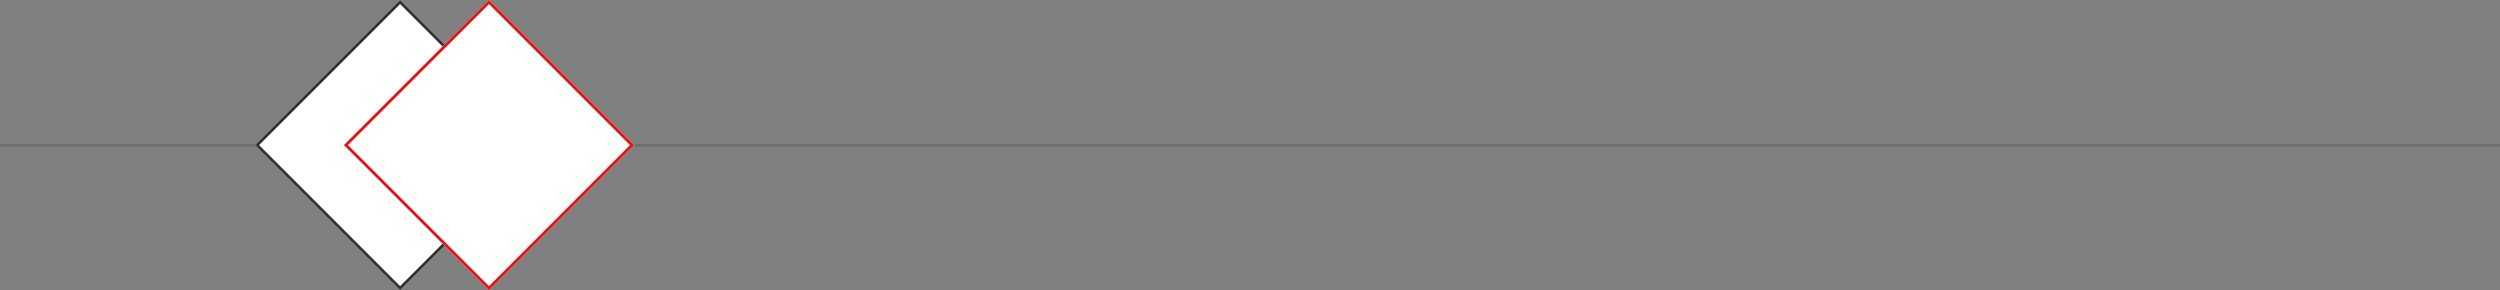 <svg xmlns="http://www.w3.org/2000/svg" width="868" height="100.749" viewBox="0 0 868 100.749">
  <rect x="0" y="0" width="868" height="100.749" fill="#808080" stroke="none"/>
  <g id="Group_338270" data-name="Group 338270" transform="translate(2744.5 -484.127)">
    <g id="Rectangle_113726" data-name="Rectangle 113726" transform="translate(-2605.589 484.127) rotate(45)" fill="#fff" stroke="#313131" stroke-width="1">
      <rect width="71.24" height="71.24" stroke="none"/>
      <rect x="0.5" y="0.5" width="70.24" height="70.24" fill="none"/>
    </g>
    <g id="Rectangle_113730" data-name="Rectangle 113730" transform="translate(-2574.718 484.127) rotate(45)" fill="#fff" stroke="#e21414" stroke-width="1">
      <rect width="71.24" height="71.24" stroke="none"/>
      <rect x="0.5" y="0.5" width="70.24" height="70.24" fill="none"/>
    </g>
    <line id="Line_523" data-name="Line 523" x1="89" transform="translate(-2744.5 534.606)" fill="none" stroke="#707070" stroke-width="1"/>
    <line id="Line_524" data-name="Line 524" x1="647.844" transform="translate(-2524.344 534.606)" fill="none" stroke="#707070" stroke-width="1"/>
  </g>
</svg>
